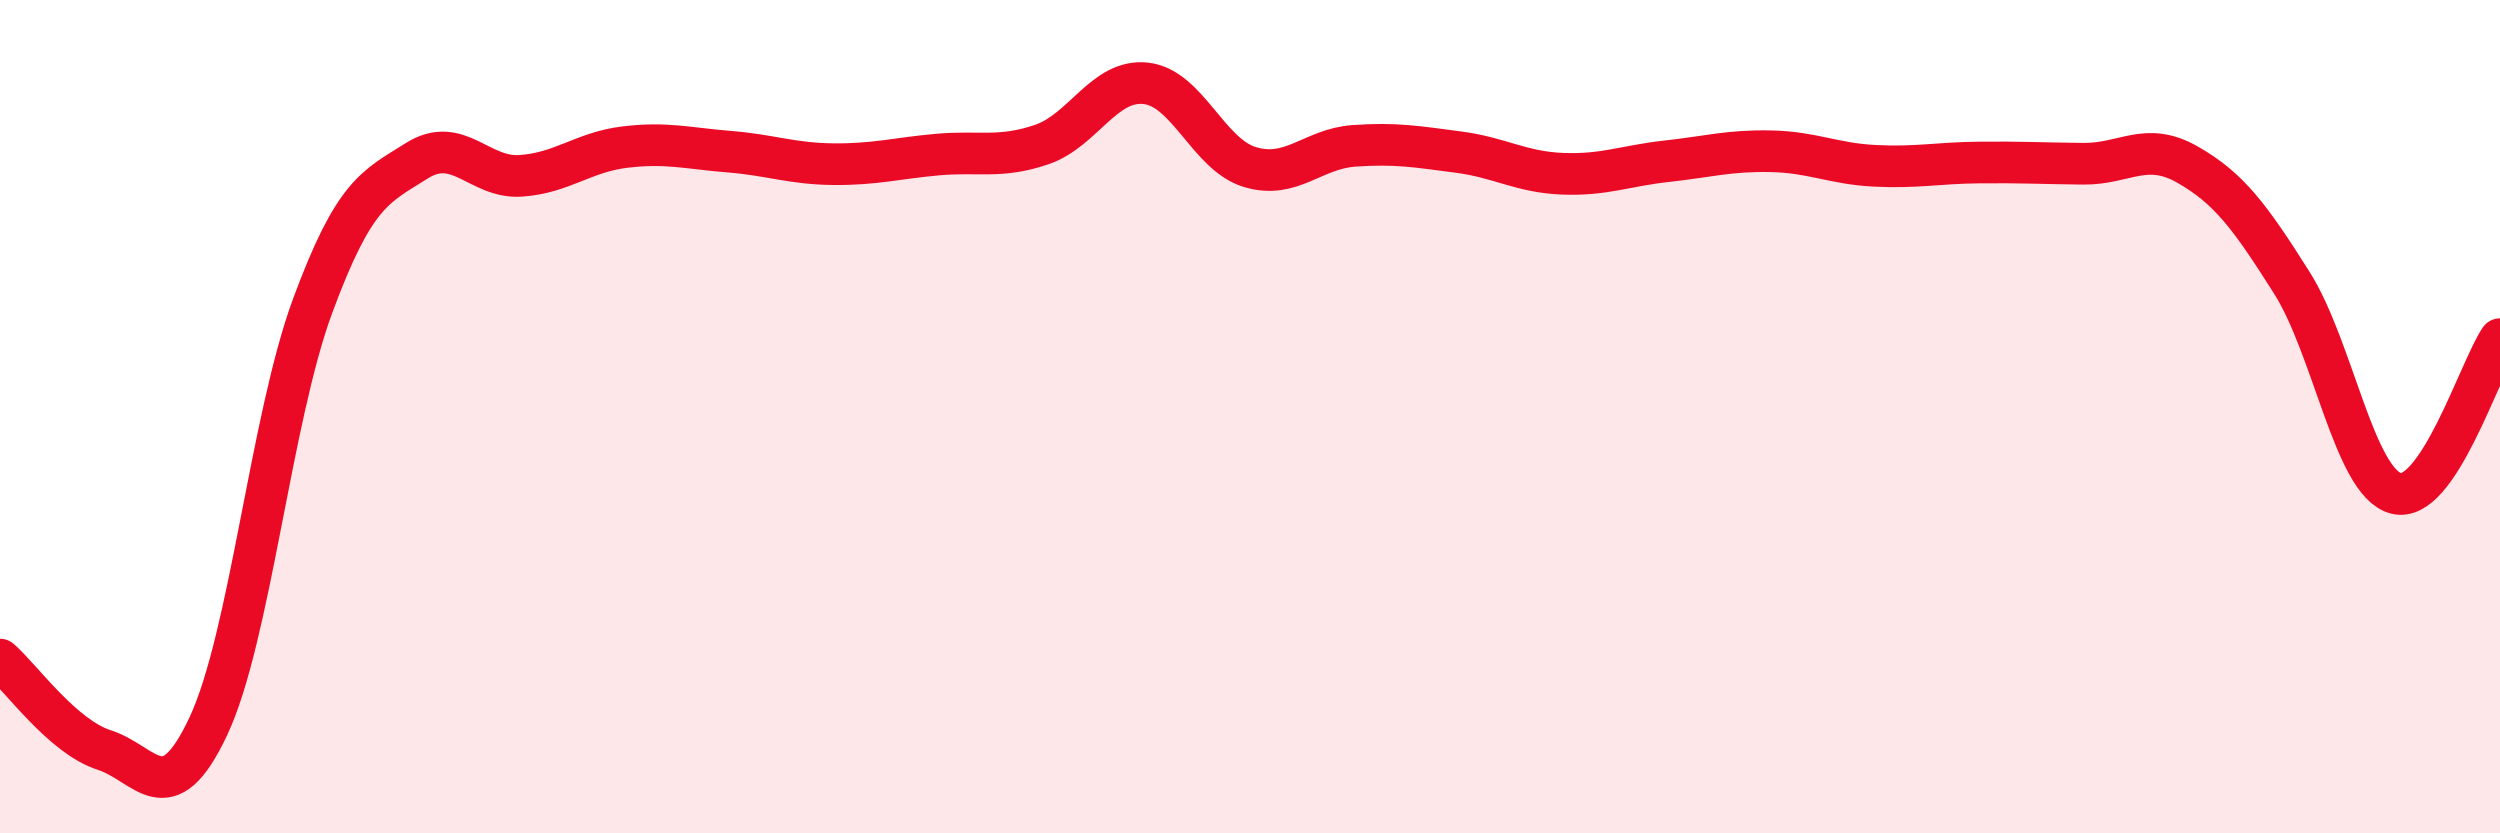 
    <svg width="60" height="20" viewBox="0 0 60 20" xmlns="http://www.w3.org/2000/svg">
      <path
        d="M 0,15.83 C 0.5,16.26 1.5,17.68 2.5,18 C 3.5,18.32 4,19.56 5,17.43 C 6,15.3 6.5,10.06 7.5,7.35 C 8.5,4.64 9,4.49 10,3.86 C 11,3.23 11.5,4.29 12.5,4.22 C 13.5,4.15 14,3.65 15,3.53 C 16,3.41 16.5,3.56 17.5,3.64 C 18.5,3.72 19,3.93 20,3.94 C 21,3.95 21.5,3.8 22.5,3.71 C 23.5,3.62 24,3.81 25,3.47 C 26,3.13 26.5,1.89 27.5,2 C 28.5,2.11 29,3.71 30,4.01 C 31,4.31 31.5,3.57 32.5,3.5 C 33.5,3.43 34,3.52 35,3.65 C 36,3.78 36.5,4.13 37.5,4.17 C 38.5,4.21 39,3.98 40,3.87 C 41,3.76 41.5,3.61 42.5,3.63 C 43.5,3.65 44,3.93 45,3.98 C 46,4.03 46.5,3.91 47.5,3.9 C 48.5,3.89 49,3.92 50,3.93 C 51,3.94 51.5,3.38 52.5,3.95 C 53.5,4.52 54,5.2 55,6.78 C 56,8.36 56.5,11.57 57.5,11.84 C 58.5,12.11 59.5,8.88 60,8.14L60 20L0 20Z"
        fill="#EB0A25"
        opacity="0.1"
        stroke-linecap="round"
        stroke-linejoin="round"
      />
      <path
        d="M 0,15.83 C 0.5,16.26 1.5,17.68 2.5,18 C 3.5,18.32 4,19.56 5,17.43 C 6,15.3 6.5,10.06 7.5,7.35 C 8.5,4.64 9,4.49 10,3.86 C 11,3.23 11.5,4.29 12.5,4.22 C 13.5,4.15 14,3.65 15,3.53 C 16,3.41 16.5,3.56 17.5,3.64 C 18.5,3.72 19,3.93 20,3.94 C 21,3.95 21.5,3.8 22.5,3.71 C 23.5,3.62 24,3.81 25,3.47 C 26,3.13 26.5,1.89 27.5,2 C 28.5,2.11 29,3.71 30,4.01 C 31,4.31 31.5,3.57 32.5,3.5 C 33.5,3.43 34,3.52 35,3.65 C 36,3.78 36.5,4.13 37.5,4.17 C 38.5,4.21 39,3.98 40,3.87 C 41,3.76 41.5,3.61 42.5,3.63 C 43.5,3.65 44,3.93 45,3.98 C 46,4.03 46.5,3.91 47.5,3.9 C 48.5,3.89 49,3.92 50,3.93 C 51,3.94 51.5,3.38 52.5,3.95 C 53.5,4.52 54,5.2 55,6.78 C 56,8.36 56.5,11.57 57.5,11.84 C 58.5,12.11 59.5,8.88 60,8.14"
        stroke="#EB0A25"
        stroke-width="1"
        fill="none"
        stroke-linecap="round"
        stroke-linejoin="round"
      />
    </svg>
  